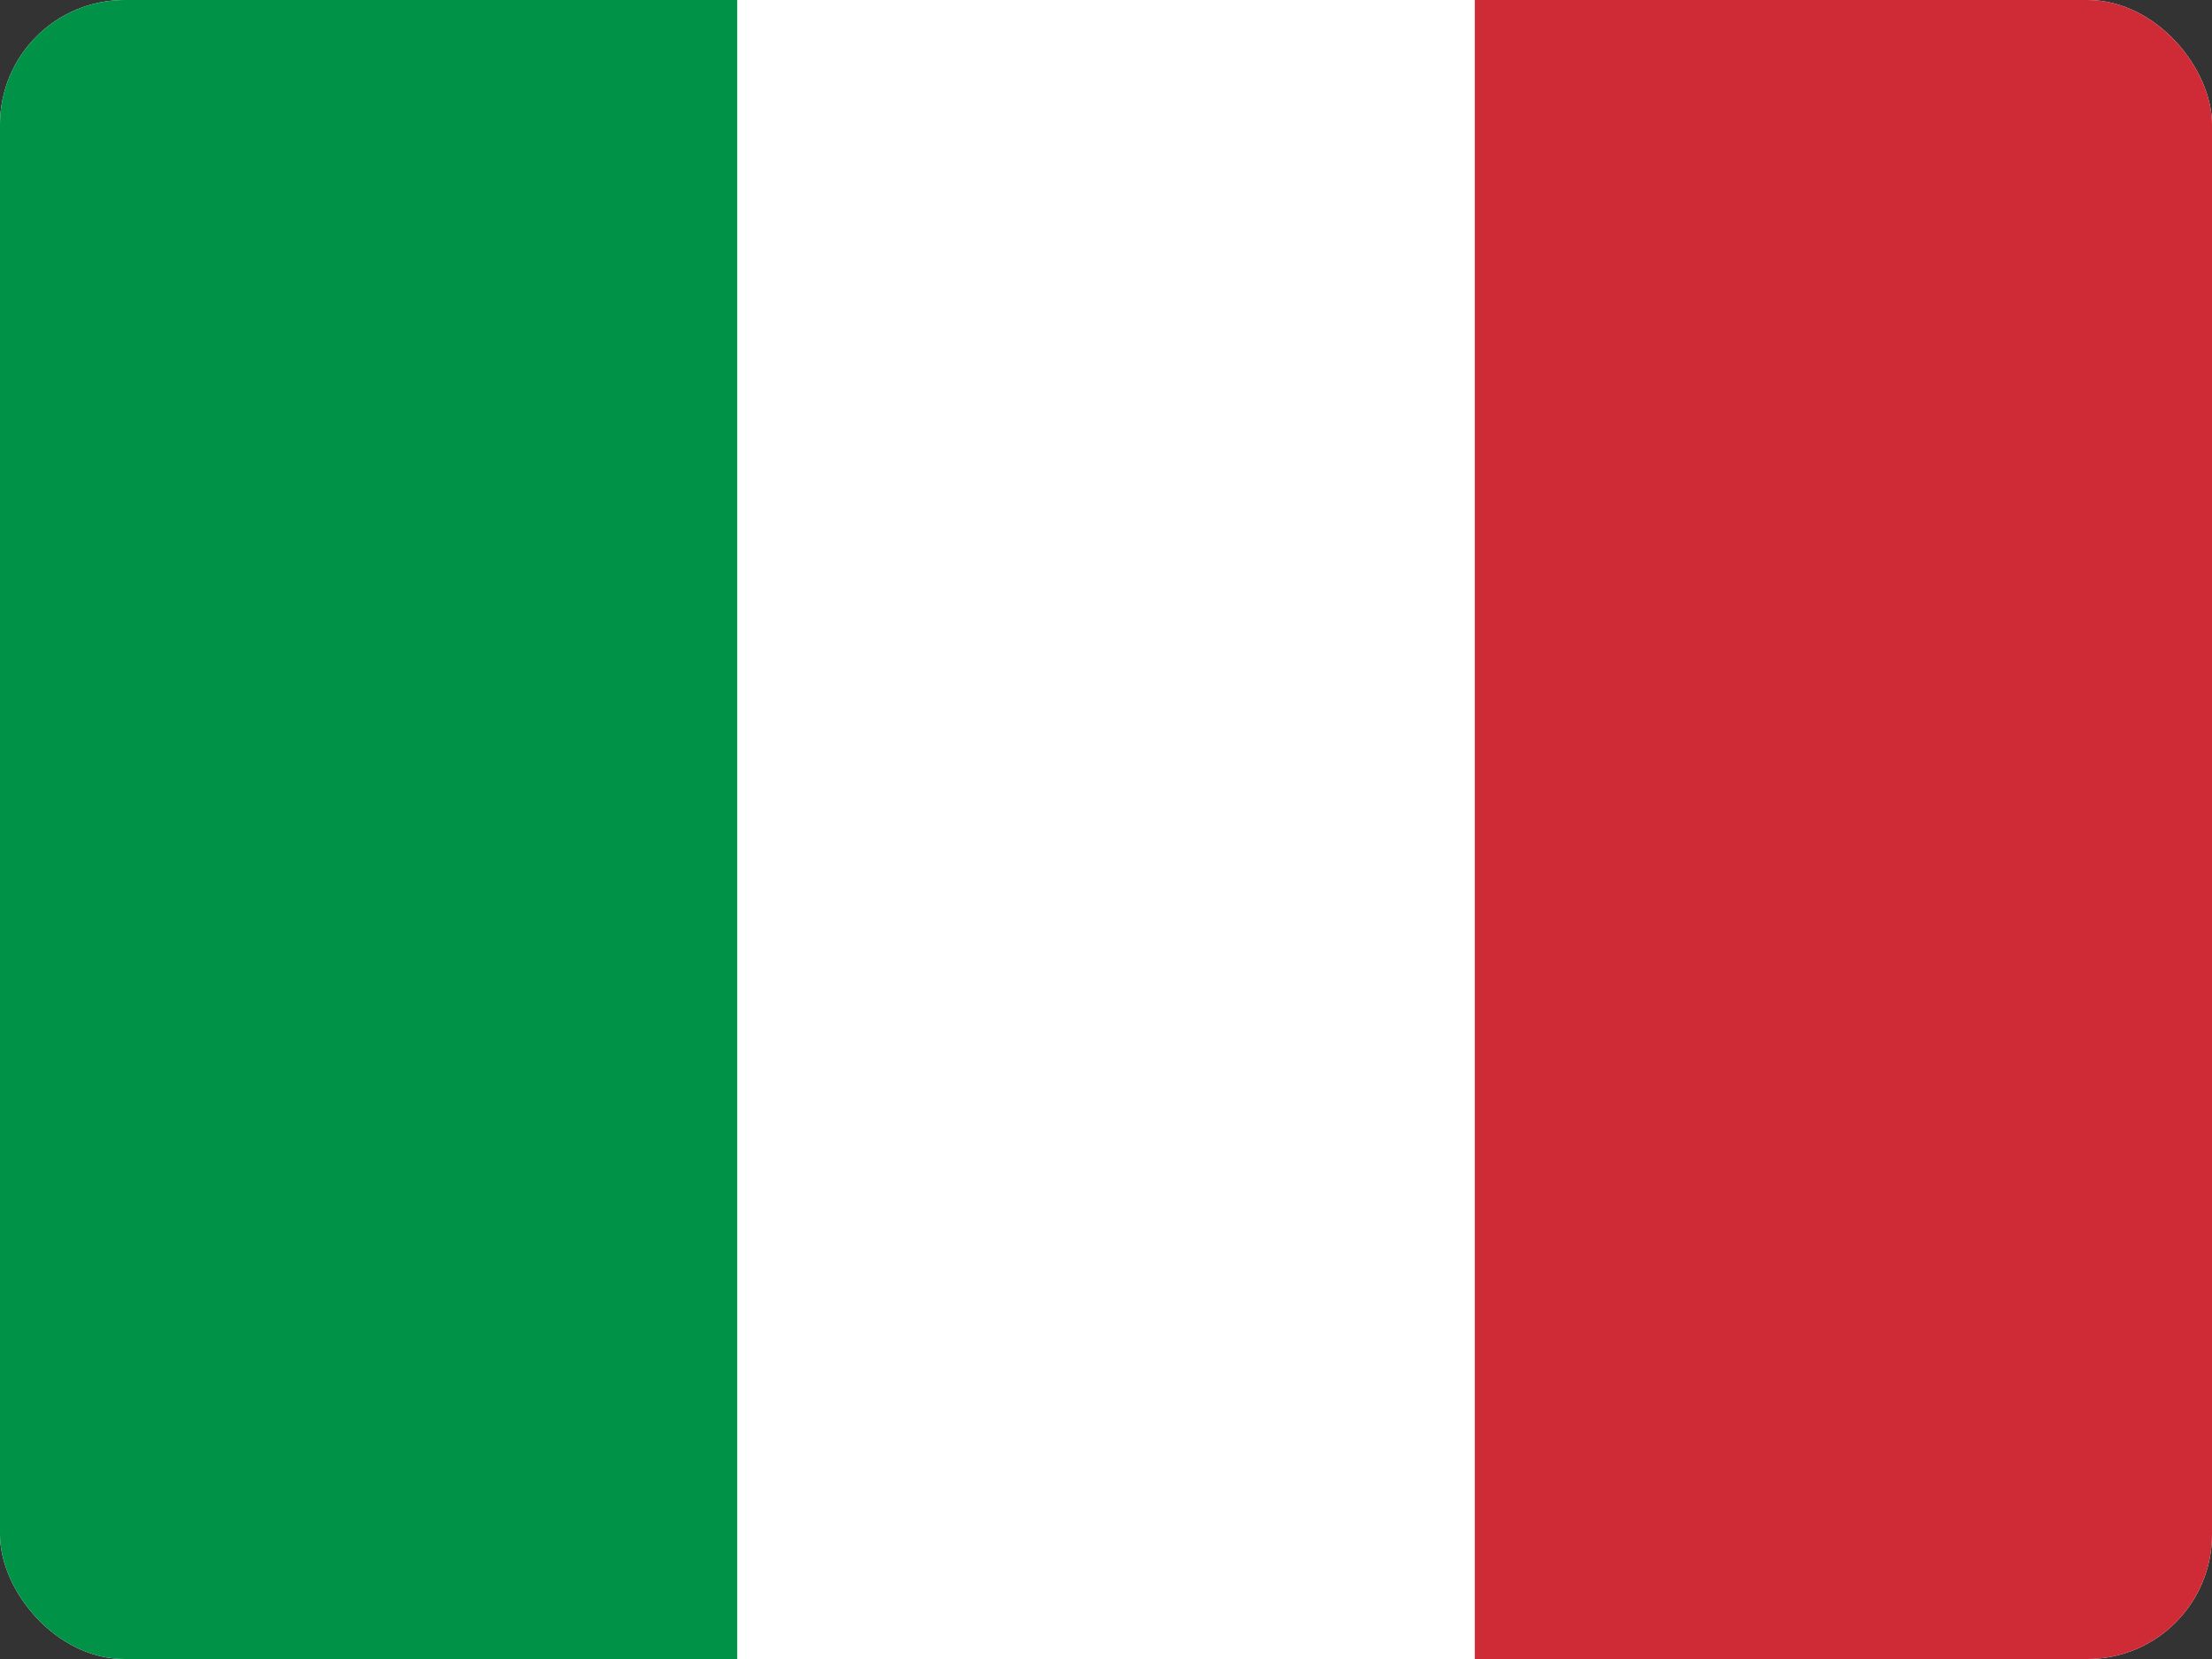 <svg width="640" height="480" viewBox="0 0 640 480" fill="none" xmlns="http://www.w3.org/2000/svg">
<rect x="0" y="0" width="640" height="480" fill="#333333" stroke="none"/>
<g clip-path="url(#clip0_1361_3726)">
<path fill-rule="evenodd" clip-rule="evenodd" d="M0 0H640V480H0V0Z" fill="white"/>
<path fill-rule="evenodd" clip-rule="evenodd" d="M0 0H213.3V480H0V0Z" fill="#009246"/>
<path fill-rule="evenodd" clip-rule="evenodd" d="M426.7 0H640V480H426.7V0Z" fill="#CE2B37"/>
</g>
<defs>
<clipPath id="clip0_1361_3726">
<rect width="640" height="480" rx="36" fill="white"/>
</clipPath>
</defs>
</svg>
